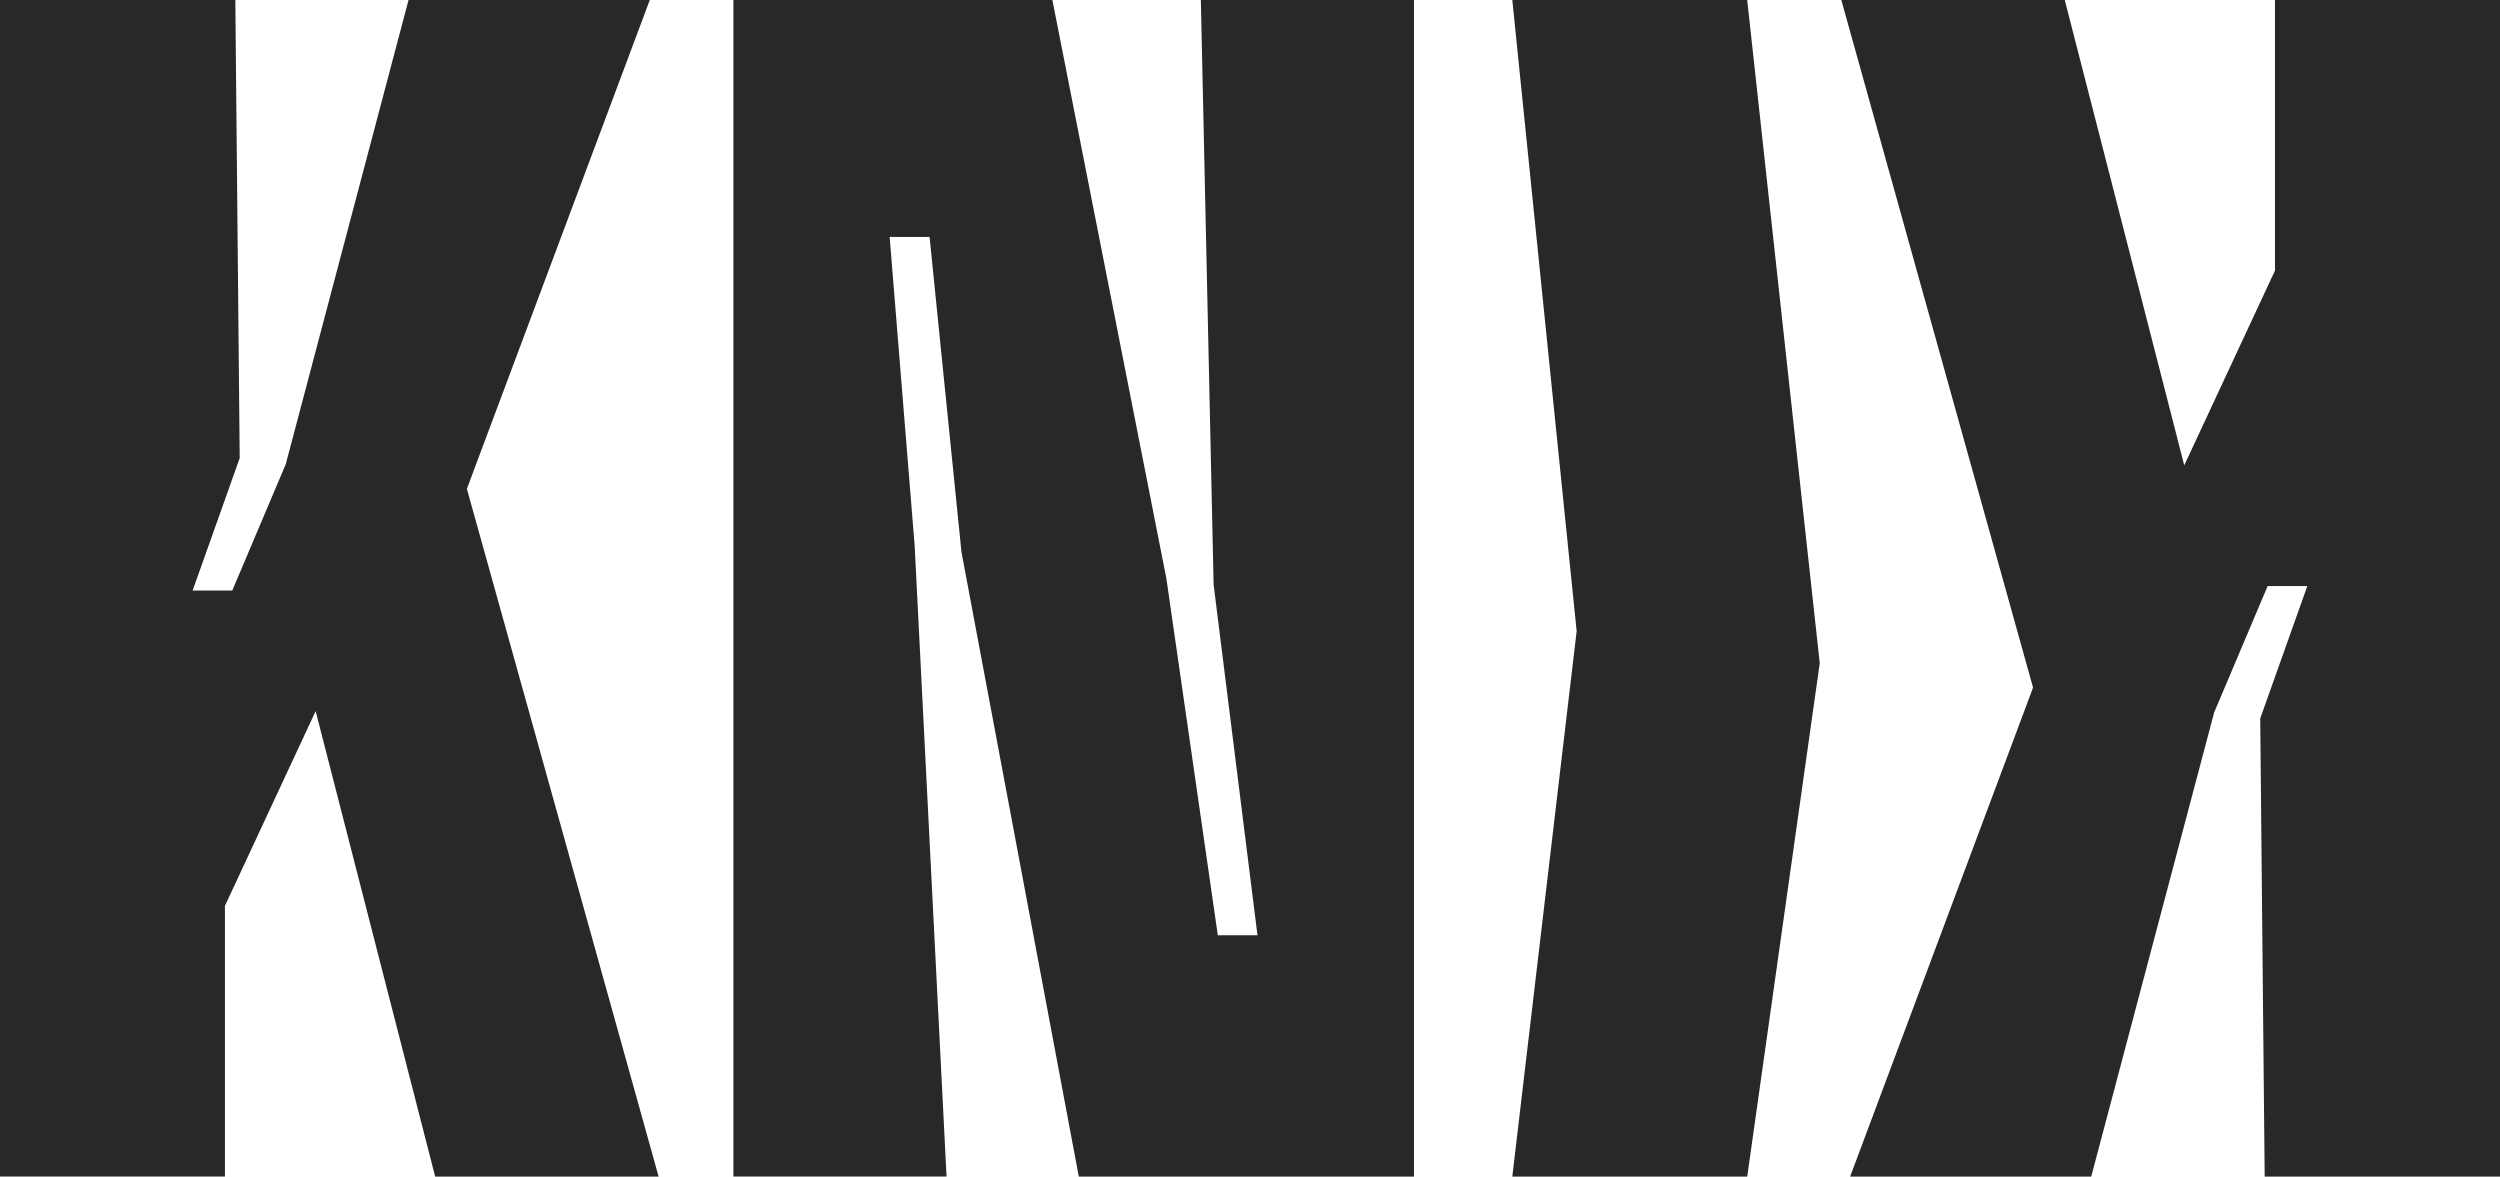 <?xml version="1.0" encoding="UTF-8"?>
<svg xmlns="http://www.w3.org/2000/svg" xmlns:xlink="http://www.w3.org/1999/xlink" version="1.1" id="Laag_1" x="0px" y="0px" width="1060.67px" height="499.18px" viewBox="0 0 1060.67 499.18" xml:space="preserve">
<g>
	<path fill="#282828" d="M198.08,207.4l81.35,291.79h-94.8L133.92,301.7l-38.49,82.63v114.85H0V0h99.84l1.86,194.35l-19.98,56.19   h16.83l22.7-53.63L173.33,0h102.36L198.08,207.4z M641.62,0l27.3,267.76l-27.3,231.43h99.67l30.77-217.84L741.28,0H641.62z    M514.9,248.07l18.61,148.74h-16.83l-21.81-151.29L446.49,0H311.15v499.18h90.44L388.06,231.5l-10.61-130.98h16.94l13.53,133.7   l49.78,264.97h142.2V0h-90.42L514.9,248.07z M965.2,0v114.8l-38.49,82.63L876.01,0h-94.8l81.35,291.72l-77.61,207.47h102.29   l52.15-196.9l22.7-53.65h16.83l-19.98,56.19l1.89,194.36h99.84V0H965.2z"></path>
</g>
</svg>
